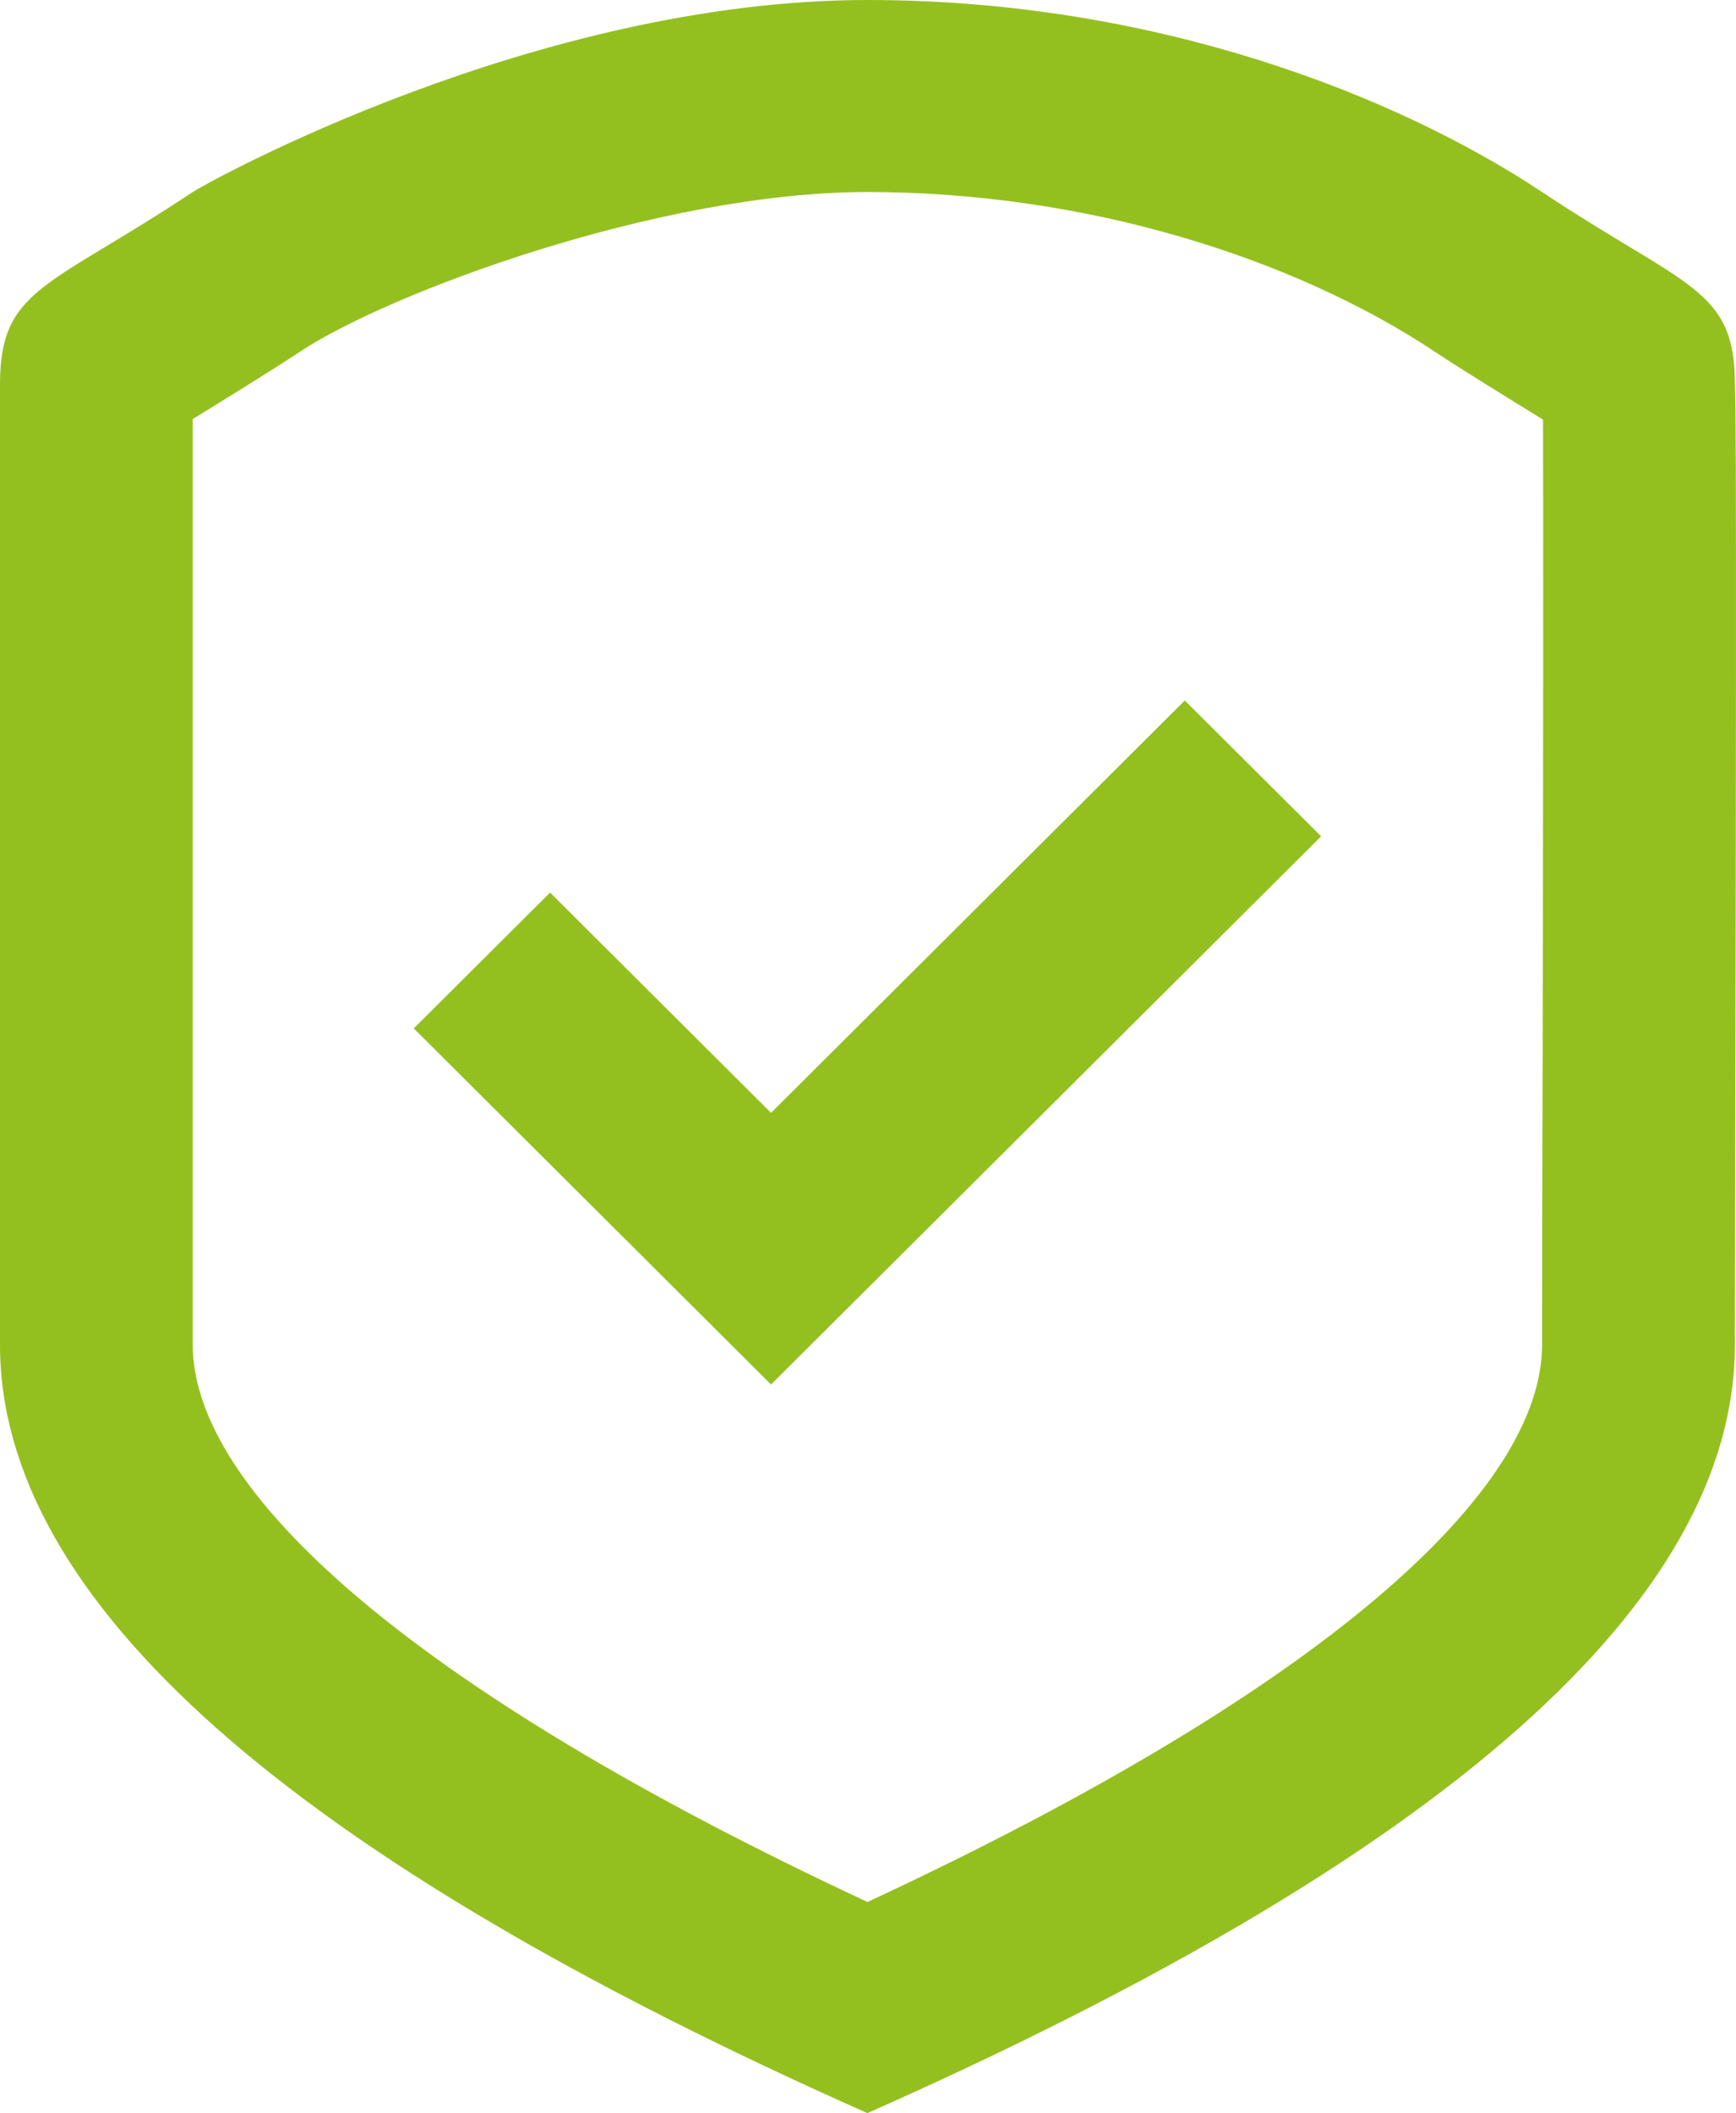 <?xml version="1.0" encoding="utf-8"?>
<svg width="83px" height="101px" viewBox="0 0 83 101" version="1.1" xmlns:xlink="http://www.w3.org/1999/xlink" xmlns="http://www.w3.org/2000/svg">
  <desc>Created with Lunacy</desc>
  <defs>
    <path d="M0 0L83 0L83 101L0 101L0 0Z" id="path_1" />
    <clipPath id="mask_1">
      <use xlink:href="#path_1" />
    </clipPath>
  </defs>
  <g id="Group-3">
    <path d="M0 0L83 0L83 101L0 101L0 0Z" id="Clip-2" fill="none" stroke="none" />
    <g clip-path="url(#mask_1)">
      <path d="M0 64.273C0 76.486 13.824 88.727 41.47 101C69.119 88.756 82.947 76.514 82.947 64.273C82.947 62.521 82.954 58.778 82.964 54.147C82.992 40.568 83.036 19.36 82.947 18.365C82.947 13.77 80.639 13.77 73.728 9.178C66.815 4.592 55.275 0 41.47 0C25.636 0 9.963 8.685 9.215 9.178C2.305 13.77 0 13.77 0 18.365L0 64.273ZM73.728 64.273C73.728 63.218 73.731 61.444 73.734 58.554C73.74 57.16 73.746 54.459 73.757 49.584C73.76 46.687 73.766 44.197 73.771 41.821C73.786 31.576 73.783 22.78 73.774 20.056C72.248 19.115 69.869 17.655 68.615 16.819C61.813 12.301 51.888 9.178 41.47 9.178C31.511 9.178 18.562 14.01 14.328 16.819C13.086 17.646 10.741 19.087 9.215 20.031L9.215 64.273C9.215 71.195 19.487 80.656 41.476 90.909C63.462 80.678 73.728 71.221 73.728 64.273ZM56.646 33.481L36.864 53.19L26.3 42.662L19.782 49.154L36.864 66.175L63.165 39.973L56.646 33.481Z" id="Fill-1" fill="#94C01F" fill-rule="evenodd" stroke="none" />
    </g>
  </g>
</svg>